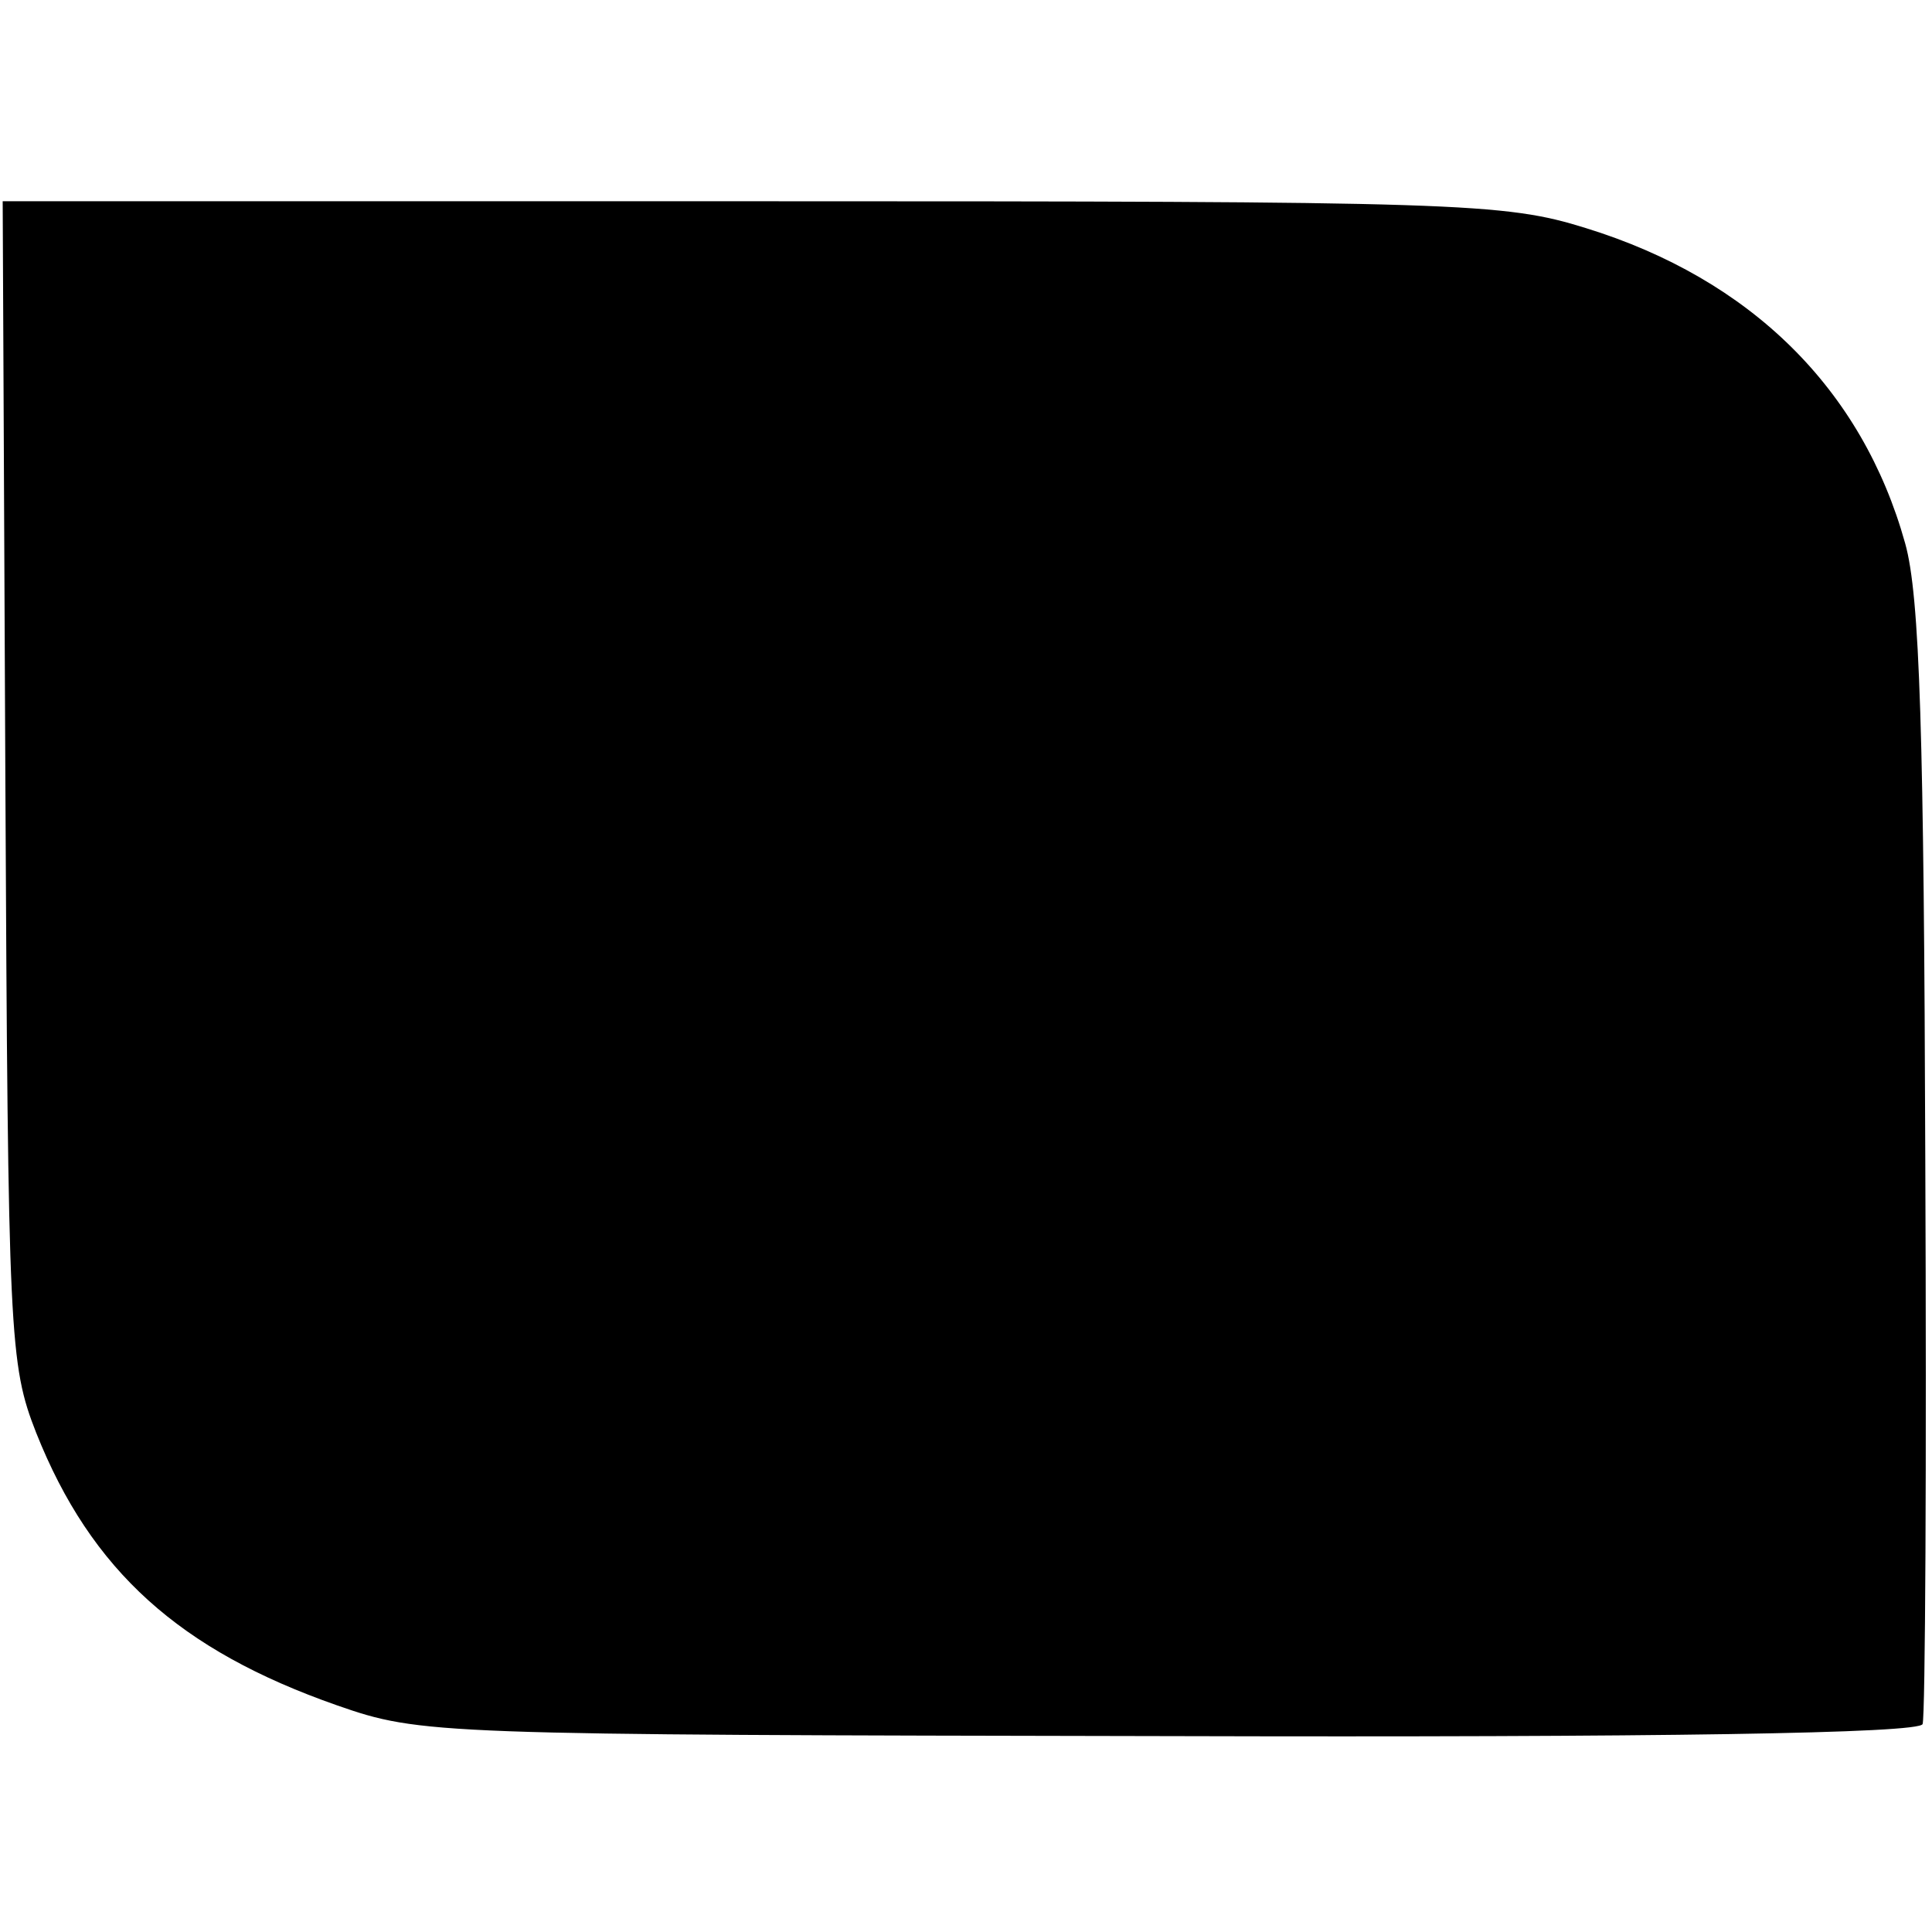 <?xml version="1.0" standalone="no"?>
<!DOCTYPE svg PUBLIC "-//W3C//DTD SVG 20010904//EN"
 "http://www.w3.org/TR/2001/REC-SVG-20010904/DTD/svg10.dtd">
<svg version="1.0" xmlns="http://www.w3.org/2000/svg"
 width="144pt" height="144pt" viewBox="0 0 144 144"
 preserveAspectRatio="xMidYMid meet">
<g transform="translate(0,144) scale(0.1,-0.1)"
fill="#000000" stroke="none">
<path d="M4 858 c2 -415 3 -435 23 -486 41 -103 107 -162 224 -203 63 -22 73
-22 621 -23 364 -1 559 2 561 9 2 6 3 194 2 420 -1 317 -4 421 -15 460 -32
115 -115 197 -238 235 -61 19 -93 20 -622 20 l-558 0 2 -432z"/>
</g>
</svg>
